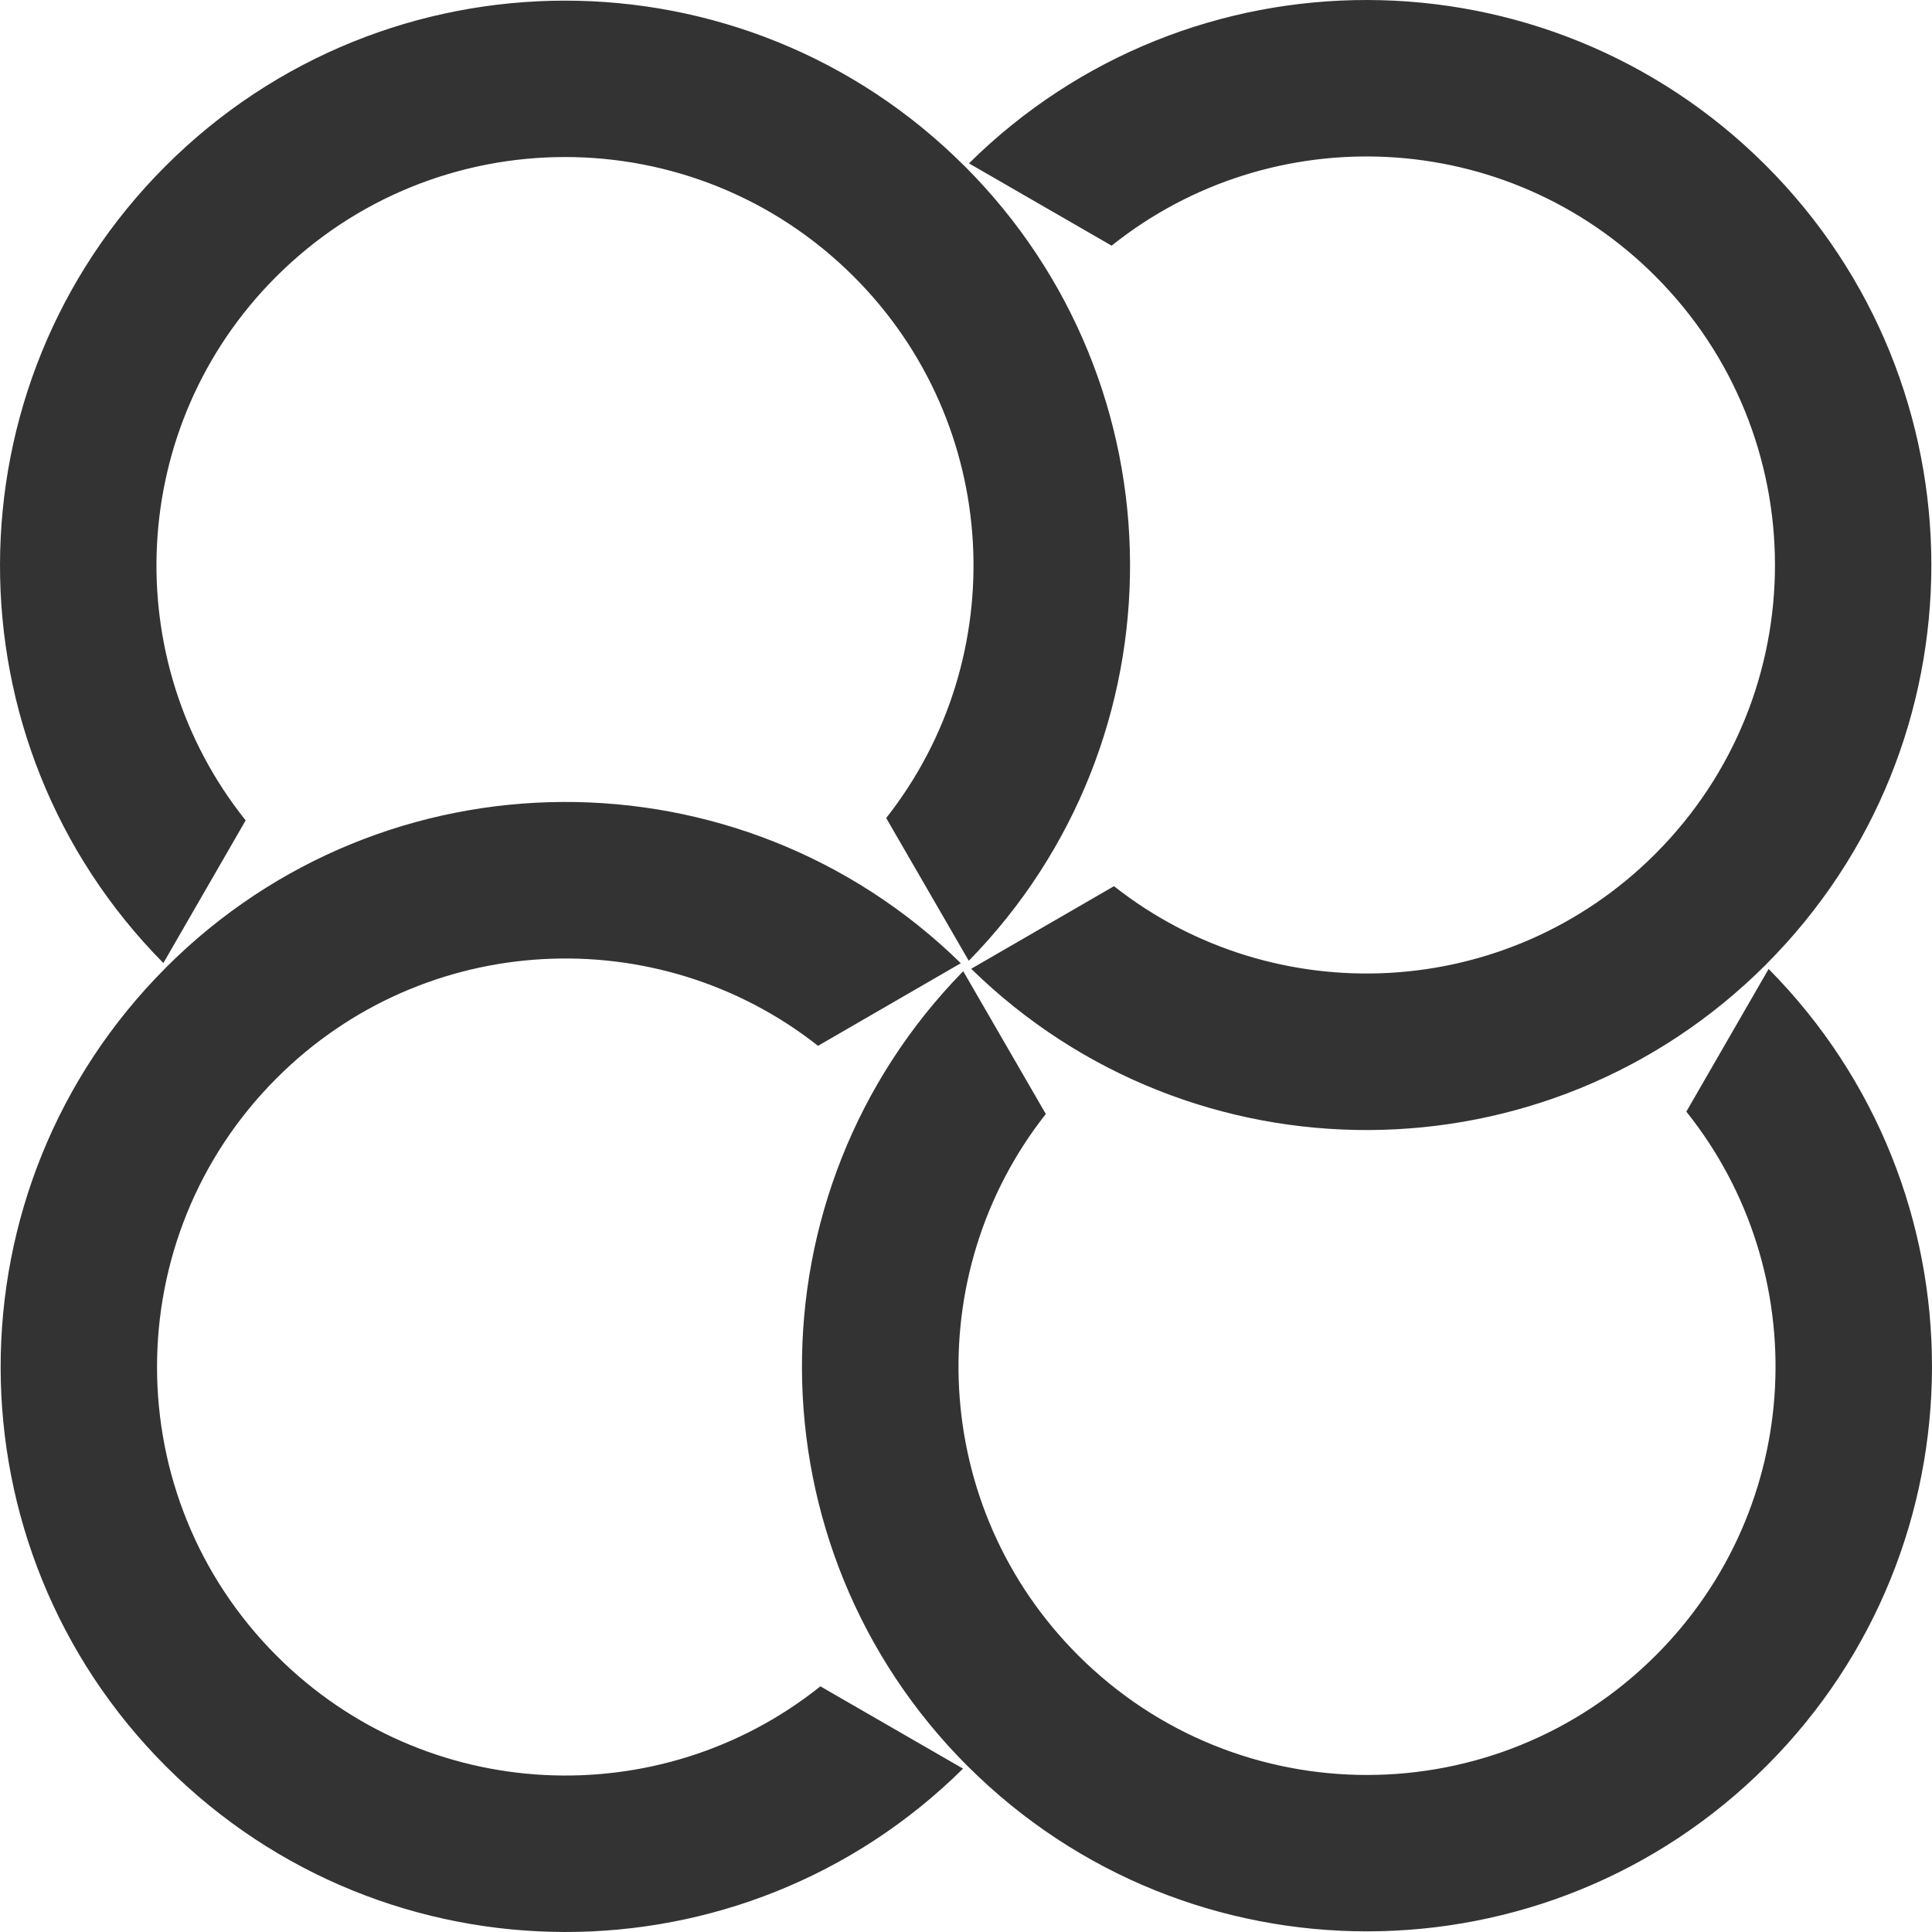 <svg width="32" height="32" viewBox="0 0 32 32" fill="none" xmlns="http://www.w3.org/2000/svg">
<path opacity="0.8" fill-rule="evenodd" clip-rule="evenodd" d="M29.245 2.737C32.901 6.39 32.905 12.317 29.252 15.973H29.253C25.622 19.608 19.747 19.631 16.086 16.046L18.451 14.678C21.107 16.771 24.97 16.593 27.419 14.141C30.062 11.496 30.058 7.212 27.414 4.571C24.952 2.11 21.068 1.945 18.412 4.069L16.049 2.706C19.704 -0.911 25.6 -0.903 29.245 2.737ZM2.737 2.755C6.39 -0.901 12.317 -0.905 15.973 2.748V2.747C19.608 6.378 19.631 12.253 16.046 15.914L14.678 13.549C16.771 10.893 16.593 7.03 14.141 4.581C11.496 1.938 7.212 1.942 4.571 4.586C2.11 7.048 1.945 10.932 4.069 13.588L2.706 15.951C-0.911 12.296 -0.903 6.4 2.737 2.755ZM2.748 16.027C-0.905 19.683 -0.901 25.61 2.755 29.263C6.4 32.903 12.296 32.911 15.951 29.294L13.588 27.931C10.932 30.055 7.048 29.89 4.586 27.429C1.942 24.788 1.938 20.504 4.581 17.859C7.03 15.407 10.893 15.229 13.549 17.322L15.914 15.954C12.253 12.369 6.378 12.392 2.747 16.027H2.748ZM29.263 29.245C25.61 32.901 19.683 32.905 16.027 29.252V29.253C12.392 25.622 12.369 19.747 15.954 16.086L17.322 18.451C15.229 21.107 15.407 24.97 17.859 27.419C20.504 30.062 24.788 30.058 27.429 27.414C29.89 24.952 30.055 21.068 27.931 18.412L29.294 16.049C32.911 19.704 32.903 25.6 29.263 29.245Z" fill="black"/>
</svg>
